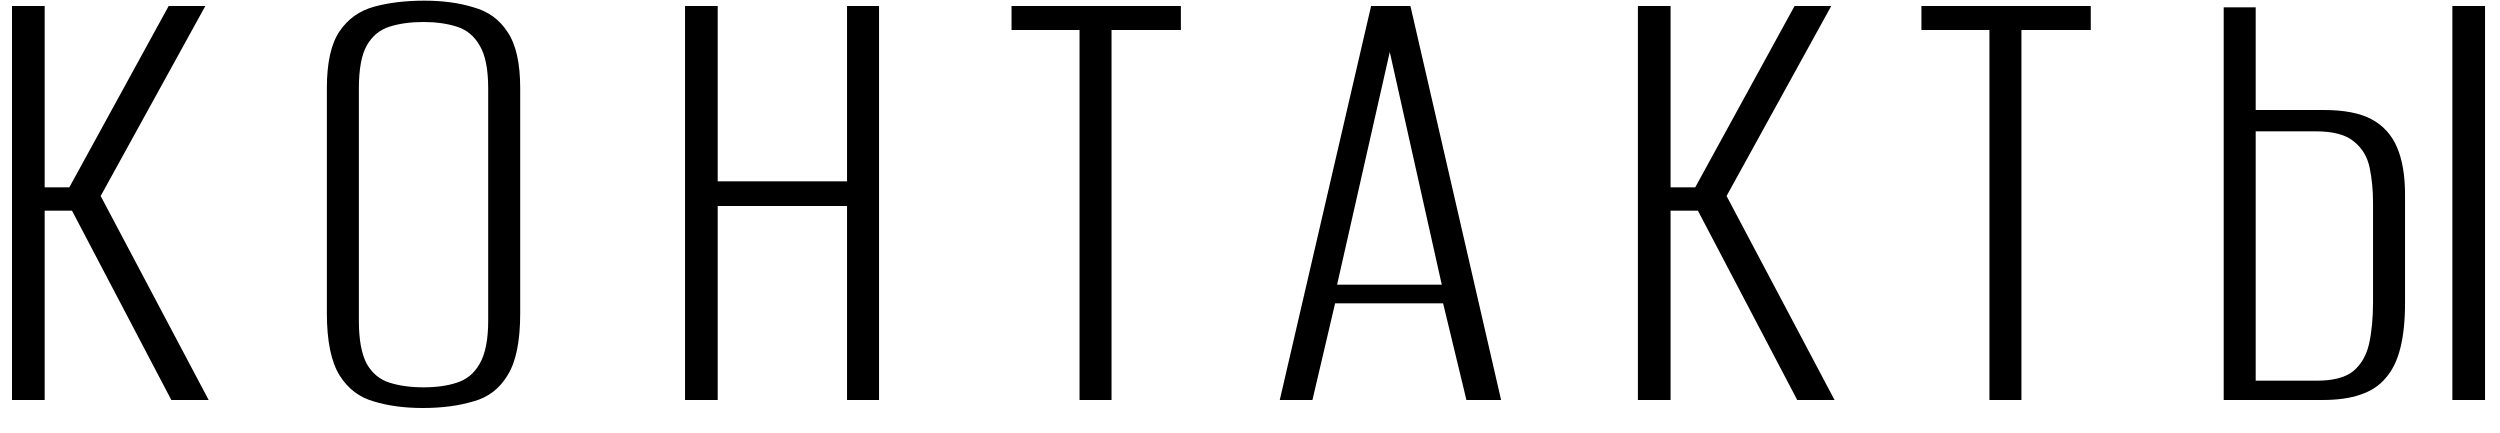 <?xml version="1.0" encoding="UTF-8"?> <svg xmlns="http://www.w3.org/2000/svg" width="75" height="13" viewBox="0 0 75 13" fill="none"><path d="M0.36 12V0.18H1.34V5.62H2.08L5.06 0.18H6.16L3.02 5.88L6.26 12H5.14L2.16 6.32H1.34V12H0.36ZM12.686 12.24C12.126 12.24 11.633 12.173 11.206 12.04C10.779 11.92 10.439 11.66 10.186 11.26C9.933 10.847 9.806 10.227 9.806 9.4V2.64C9.806 1.88 9.933 1.313 10.186 0.94C10.439 0.567 10.786 0.32 11.226 0.2C11.666 0.08 12.166 0.02 12.726 0.02C13.286 0.02 13.779 0.087 14.206 0.22C14.646 0.34 14.986 0.587 15.226 0.96C15.479 1.333 15.606 1.893 15.606 2.64V9.4C15.606 10.24 15.479 10.86 15.226 11.26C14.986 11.66 14.646 11.92 14.206 12.04C13.766 12.173 13.259 12.24 12.686 12.24ZM12.706 11.62C13.093 11.62 13.426 11.573 13.706 11.48C13.999 11.387 14.226 11.2 14.386 10.92C14.559 10.627 14.646 10.193 14.646 9.62V2.66C14.646 2.073 14.559 1.64 14.386 1.36C14.226 1.08 13.999 0.893 13.706 0.8C13.413 0.707 13.079 0.66 12.706 0.66C12.319 0.66 11.979 0.707 11.686 0.8C11.393 0.893 11.166 1.08 11.006 1.36C10.846 1.64 10.766 2.073 10.766 2.66V9.62C10.766 10.193 10.846 10.627 11.006 10.92C11.166 11.2 11.393 11.387 11.686 11.48C11.979 11.573 12.319 11.62 12.706 11.62ZM20.551 12V0.18H21.531V5.44H25.411V0.18H26.371V12H25.411V6.18H21.531V12H20.551ZM32.386 12V0.9H30.346V0.18H35.426V0.9H33.346V12H32.386ZM38.393 12L41.133 0.18H42.313L45.033 12H43.993L43.293 9.1H40.053L39.373 12H38.393ZM40.113 8.54H43.253L41.693 1.56L40.113 8.54ZM49.137 12V0.18H50.117V5.62H50.857L53.837 0.18H54.937L51.797 5.88L55.037 12H53.917L50.937 6.32H50.117V12H49.137ZM59.683 12V0.9H57.643V0.18H62.723V0.9H60.643V12H59.683ZM66.711 12V0.22H67.671V3.3H69.711C70.324 3.3 70.804 3.393 71.151 3.58C71.498 3.767 71.751 4.047 71.911 4.42C72.071 4.793 72.151 5.267 72.151 5.84V9.1C72.151 9.62 72.104 10.067 72.011 10.44C71.918 10.813 71.771 11.113 71.571 11.34C71.384 11.567 71.131 11.733 70.811 11.84C70.504 11.947 70.124 12 69.671 12H66.711ZM67.671 11.42H69.511C69.991 11.42 70.351 11.327 70.591 11.14C70.831 10.94 70.991 10.667 71.071 10.32C71.151 9.96 71.191 9.54 71.191 9.06V6.08C71.191 5.707 71.157 5.36 71.091 5.04C71.024 4.707 70.864 4.44 70.611 4.24C70.371 4.04 69.991 3.94 69.471 3.94H67.671V11.42ZM73.571 12V0.18H74.551V12H73.571Z" fill="black"></path></svg> 